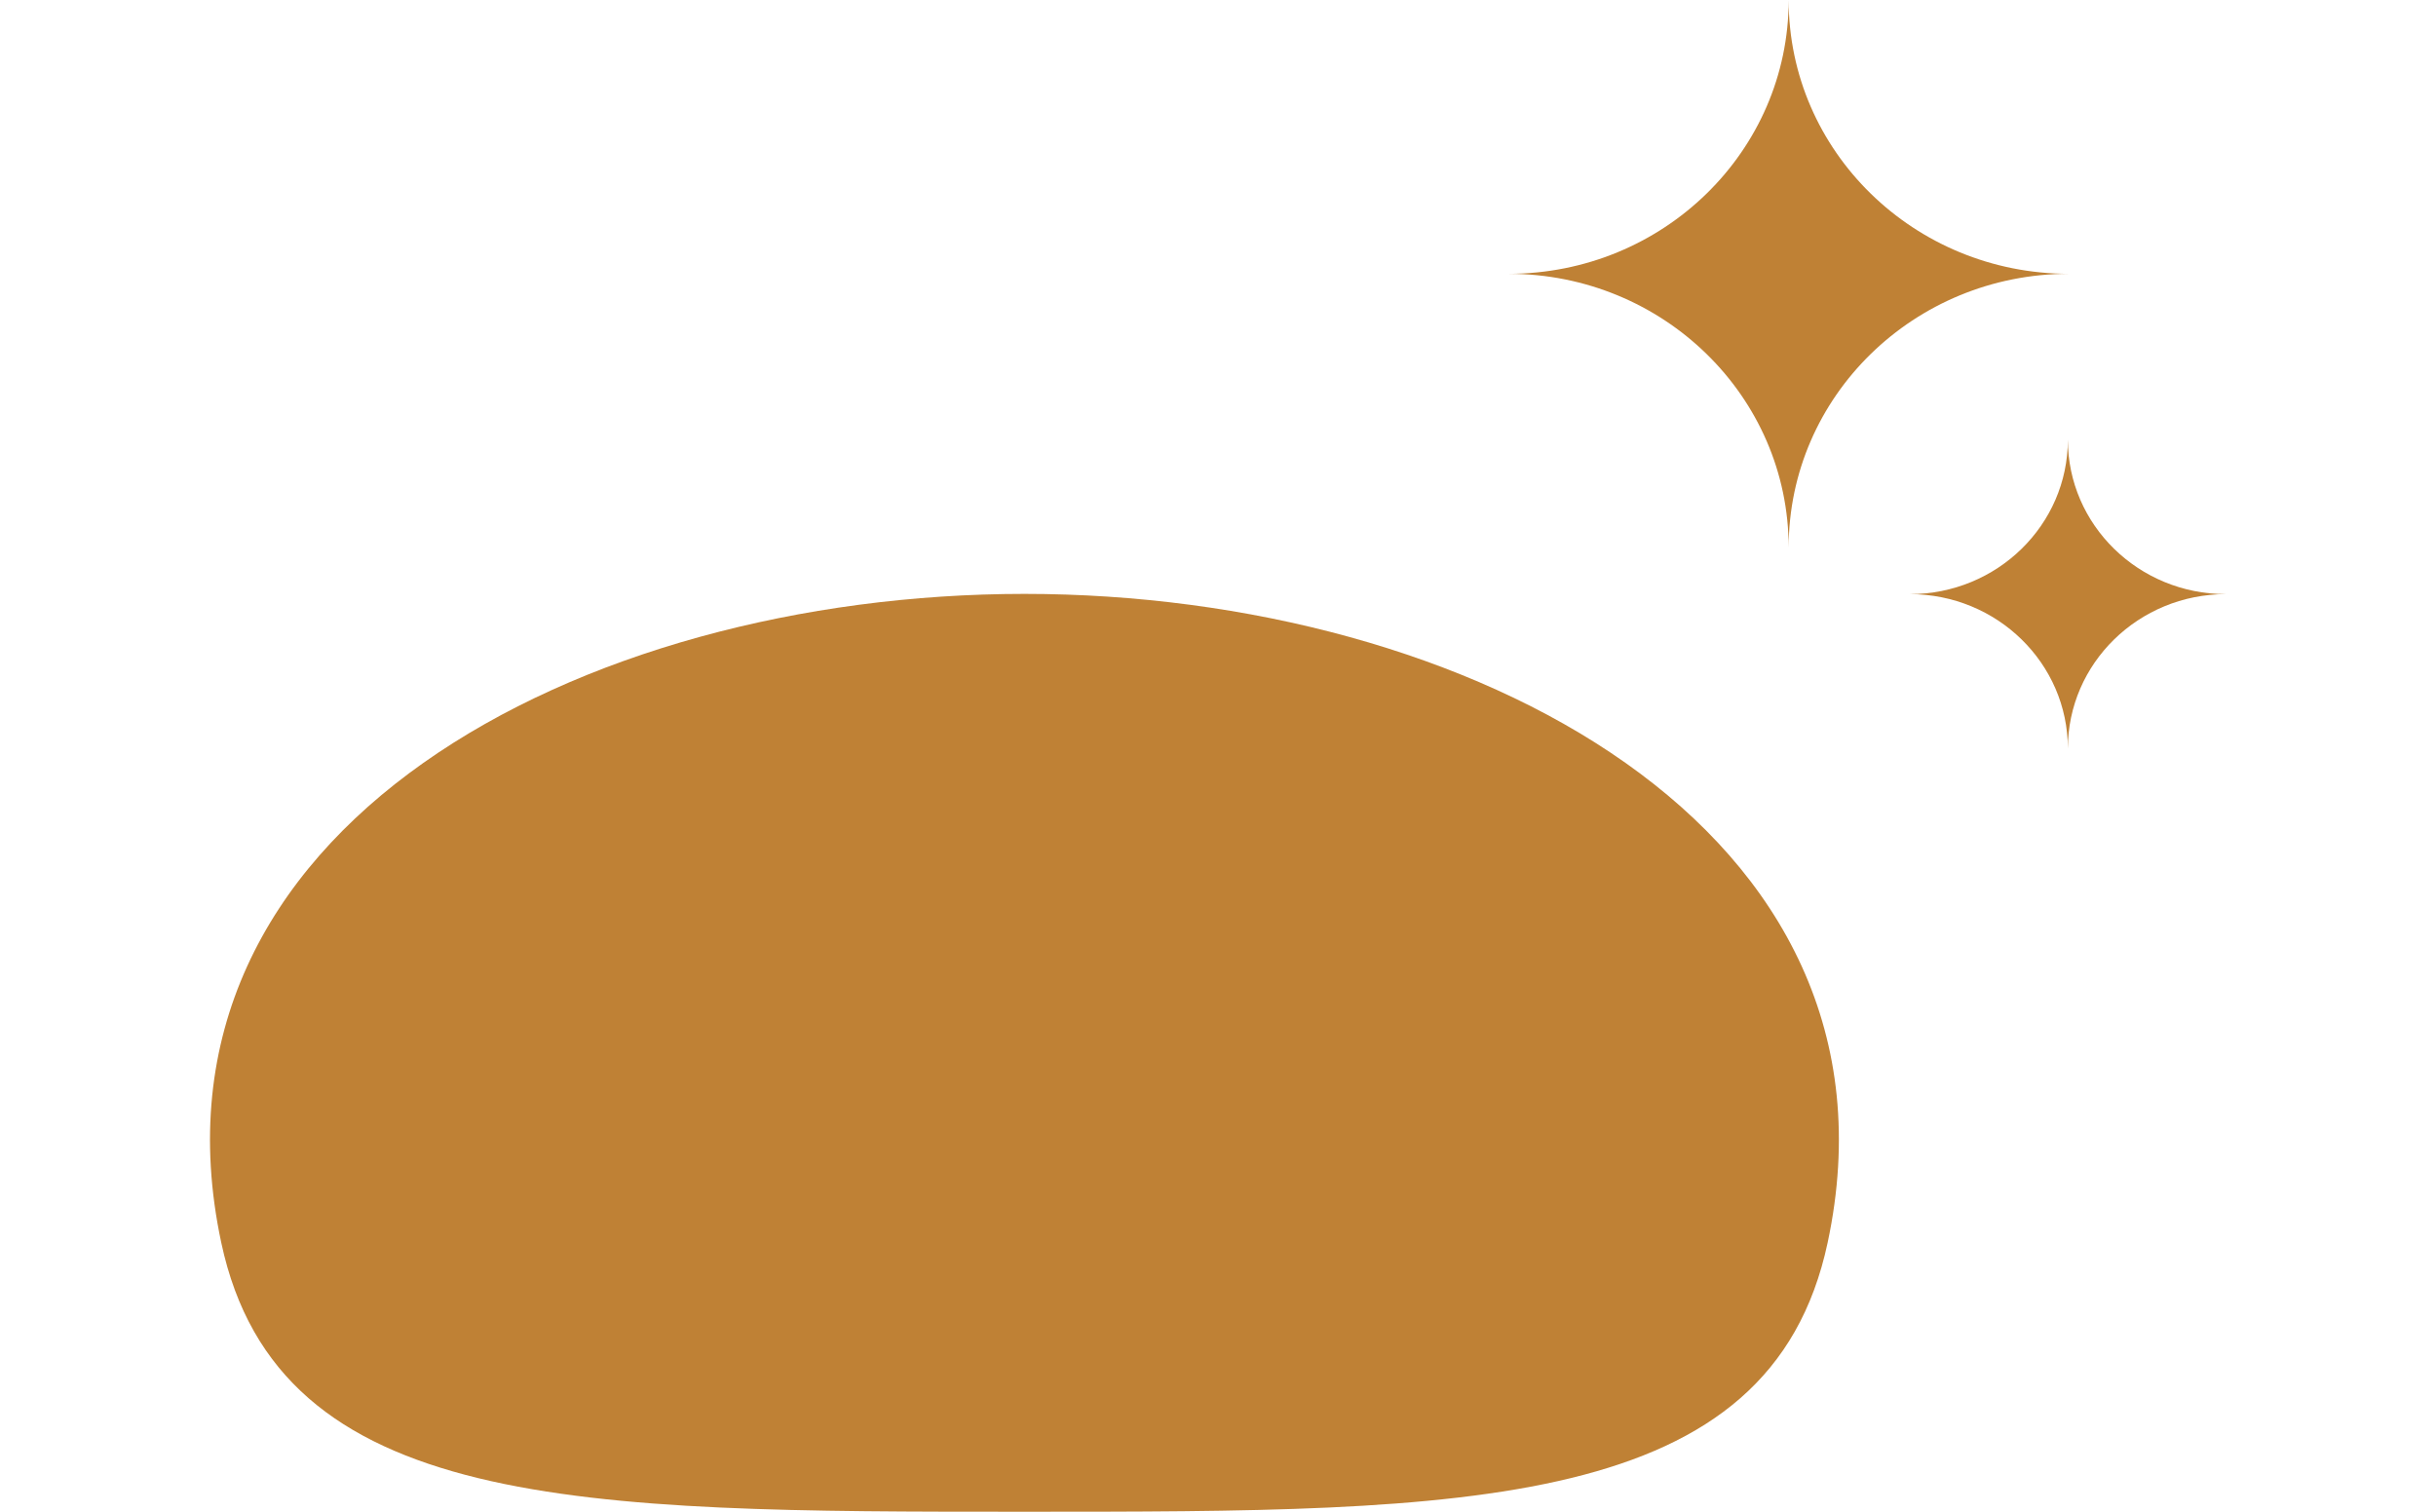 <svg width="232" height="144" viewBox="0 0 232 144" fill="none" xmlns="http://www.w3.org/2000/svg">
<path d="M170.349 52.163C170.349 37.757 158.4 26.081 143.657 26.081C158.4 26.081 170.349 14.406 170.349 0C170.349 14.406 182.298 26.081 197.041 26.081C182.298 26.081 170.349 37.757 170.349 52.163Z" fill="#BF8135"/>
<path d="M196.939 71.31C196.939 63.183 190.196 56.594 181.878 56.594C190.196 56.594 196.939 50.005 196.939 41.877C196.939 50.005 203.682 56.594 212 56.594C203.682 56.594 196.939 63.183 196.939 71.31Z" fill="#BF8135"/>
<path d="M97.566 144C139.815 144 168.596 144 174.062 118.365C182.479 78.904 139.815 56.571 97.566 56.571C55.318 56.571 12.654 78.904 21.071 118.365C26.537 144 55.318 144 97.566 144Z" fill="#BF8135"/>
</svg>
